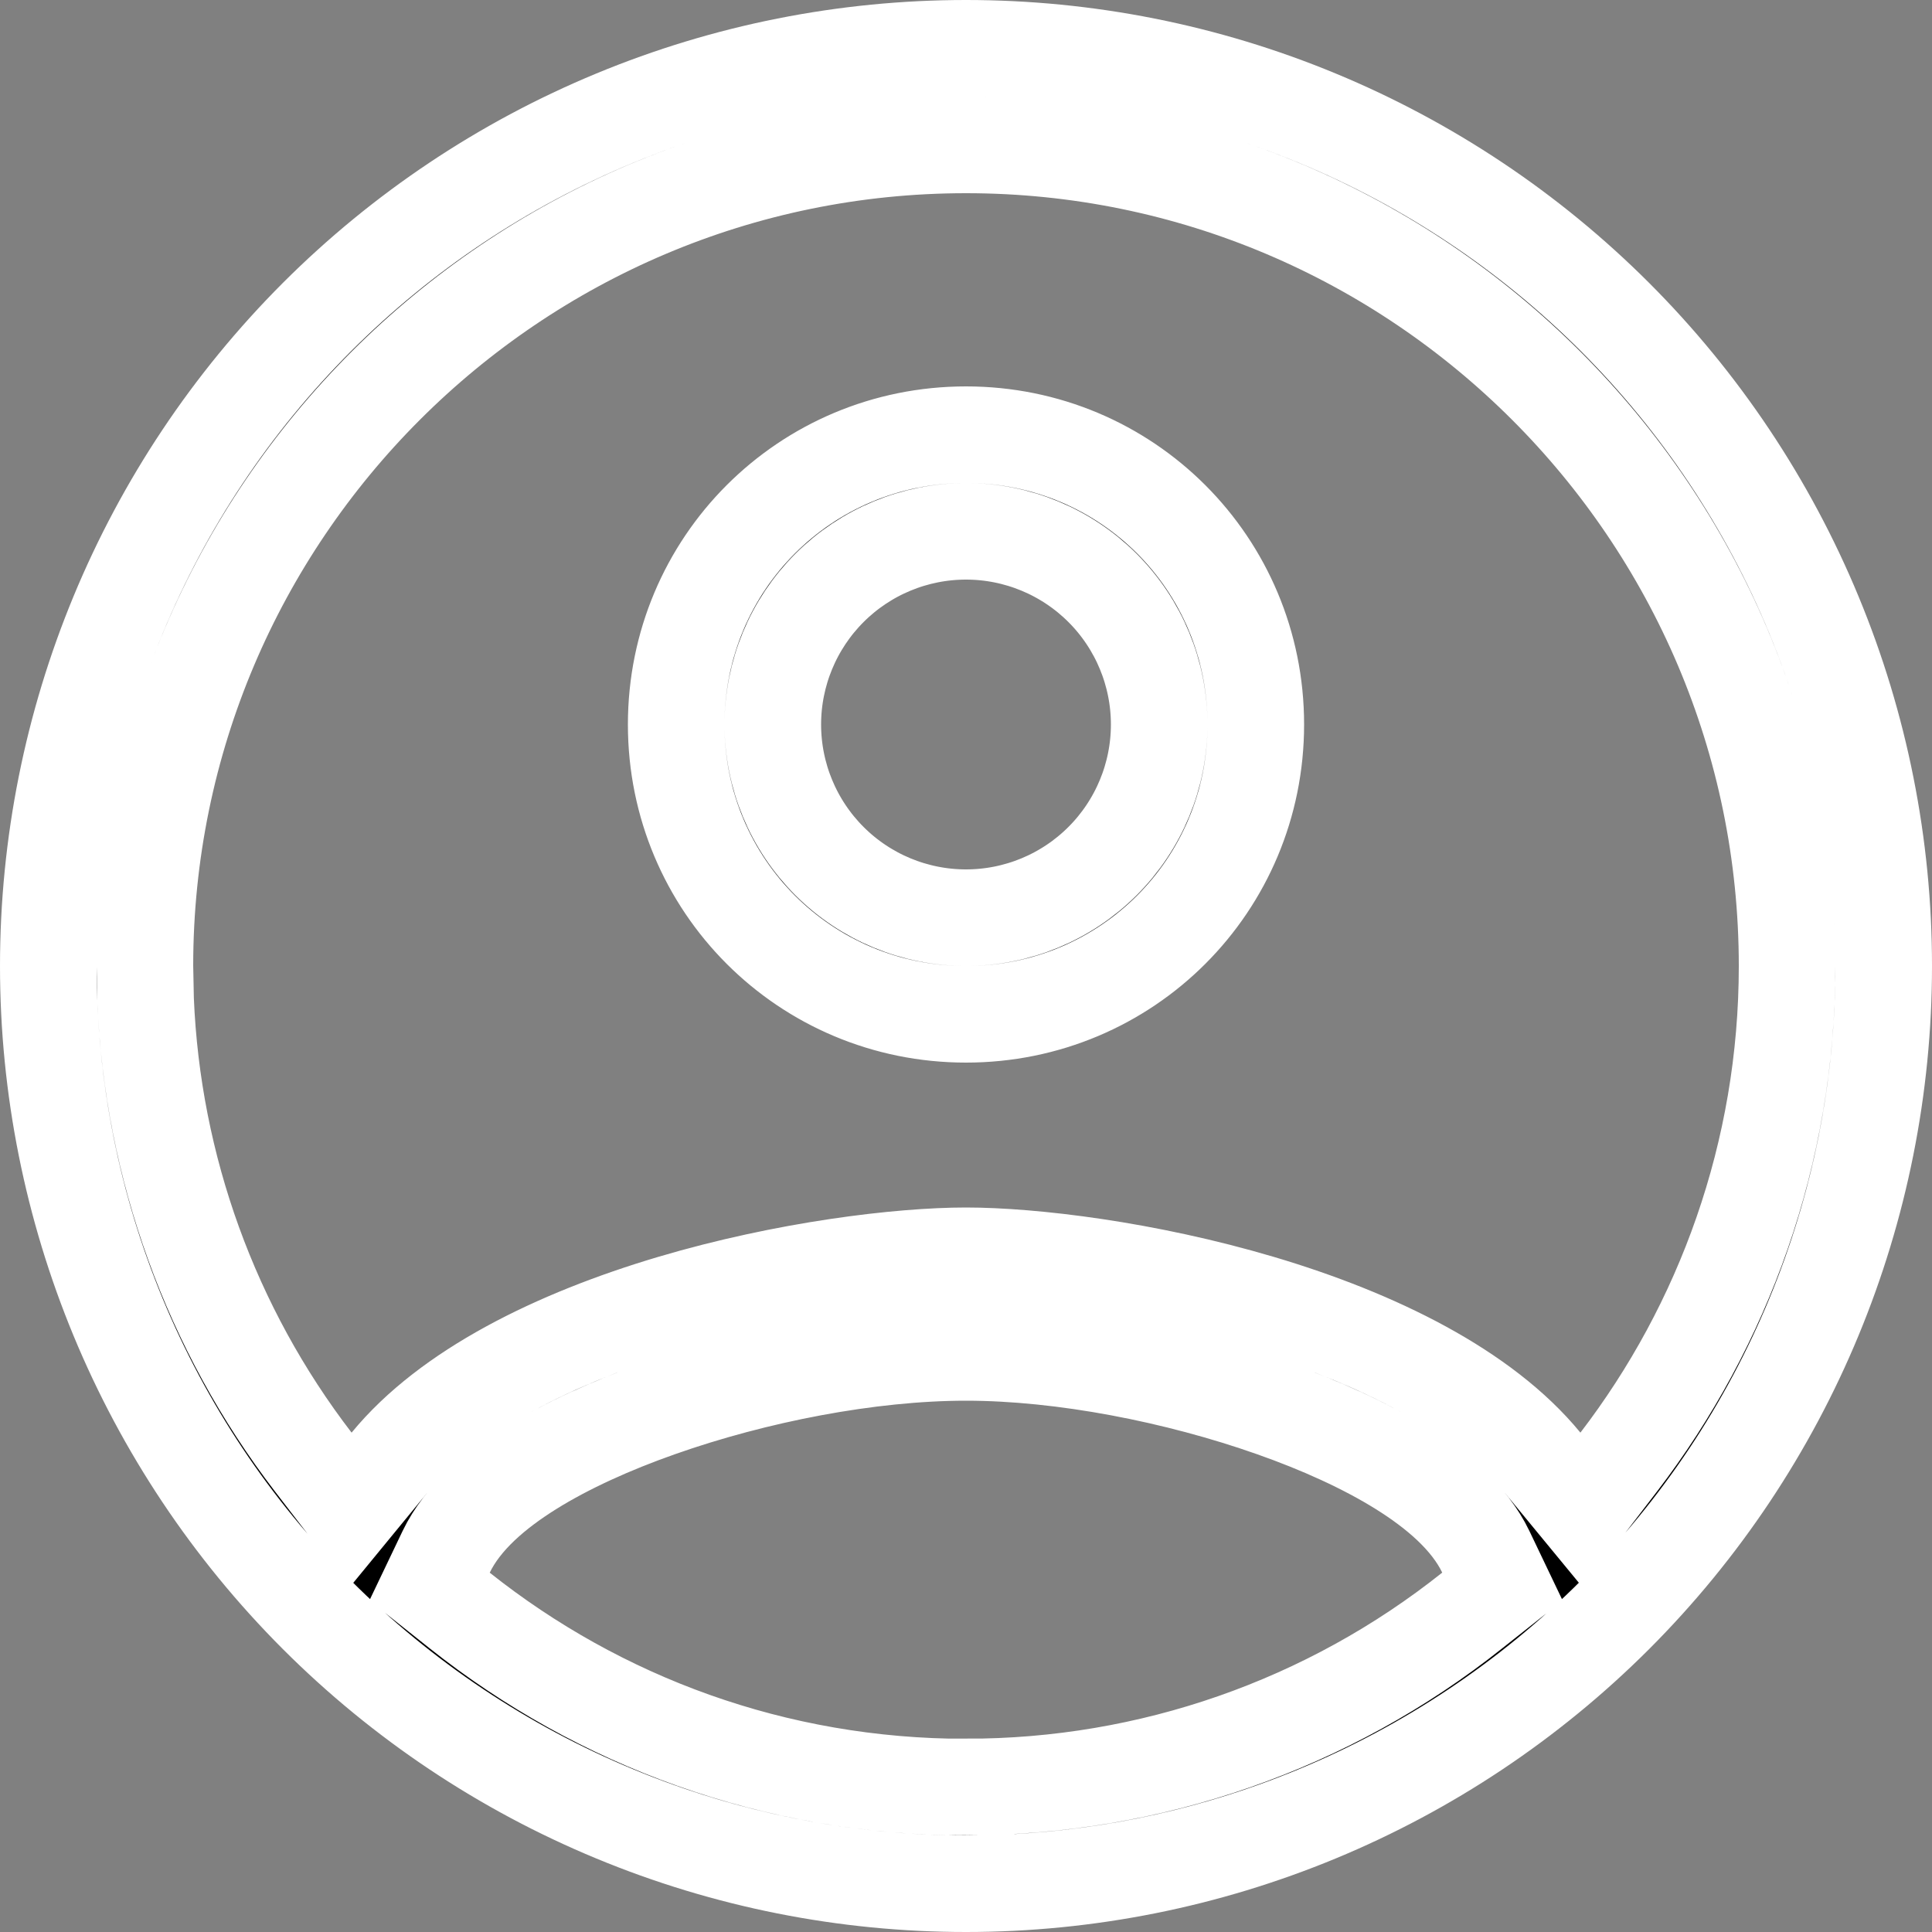 <svg width="20" height="20" viewBox="0 0 20 20" fill="none" xmlns="http://www.w3.org/2000/svg">
<rect x="0" y="0" width="20" height="20" fill="#808080" stroke="none"/>
<path d="M10 0.5C11.248 0.5 12.483 0.745 13.636 1.223C14.788 1.7 15.836 2.4 16.718 3.282C17.6 4.164 18.3 5.212 18.777 6.364C19.255 7.517 19.5 8.752 19.5 10C19.5 12.52 18.499 14.936 16.718 16.718C14.936 18.499 12.52 19.5 10 19.5C8.752 19.5 7.517 19.255 6.364 18.777C5.212 18.3 4.164 17.6 3.282 16.718C1.501 14.936 0.5 12.52 0.5 10C0.5 7.48 1.501 5.064 3.282 3.282C4.164 2.4 5.212 1.7 6.364 1.223C7.517 0.745 8.752 0.5 10 0.5ZM10 14C8.993 14 7.812 14.233 6.825 14.581C6.33 14.755 5.868 14.964 5.493 15.198C5.133 15.423 4.789 15.709 4.619 16.064L4.447 16.424L4.759 16.672C6.204 17.82 8.023 18.5 10 18.5V18.499C11.904 18.501 13.752 17.857 15.241 16.671L15.553 16.424L15.381 16.064C15.211 15.709 14.867 15.423 14.507 15.198C14.132 14.964 13.67 14.755 13.175 14.581C12.188 14.233 11.007 14 10 14ZM10 1.5C5.314 1.5 1.5 5.314 1.5 10L1.507 10.348C1.578 12.081 2.183 13.754 3.243 15.135L3.627 15.634L4.026 15.148C4.645 14.394 5.753 13.848 6.951 13.492C8.136 13.14 9.321 13 10 13C10.679 13 11.864 13.14 13.049 13.492C14.247 13.848 15.355 14.394 15.974 15.148L16.374 15.634L16.757 15.135C17.841 13.721 18.5 11.935 18.5 10C18.5 5.314 14.686 1.5 10 1.5ZM10 4.5C11.664 4.5 13 5.836 13 7.5C13 9.164 11.664 10.5 10 10.5C8.336 10.5 7 9.164 7 7.5C7 5.836 8.336 4.5 10 4.5ZM10 5.5C9.47 5.5 8.961 5.711 8.586 6.086C8.211 6.461 8 6.97 8 7.5C8 8.03 8.211 8.539 8.586 8.914C8.961 9.289 9.47 9.5 10 9.5C10.53 9.5 11.039 9.289 11.414 8.914C11.789 8.539 12 8.03 12 7.5C12 6.97 11.789 6.461 11.414 6.086C11.039 5.711 10.53 5.5 10 5.5Z" fill="black" stroke="white"/>
</svg>

